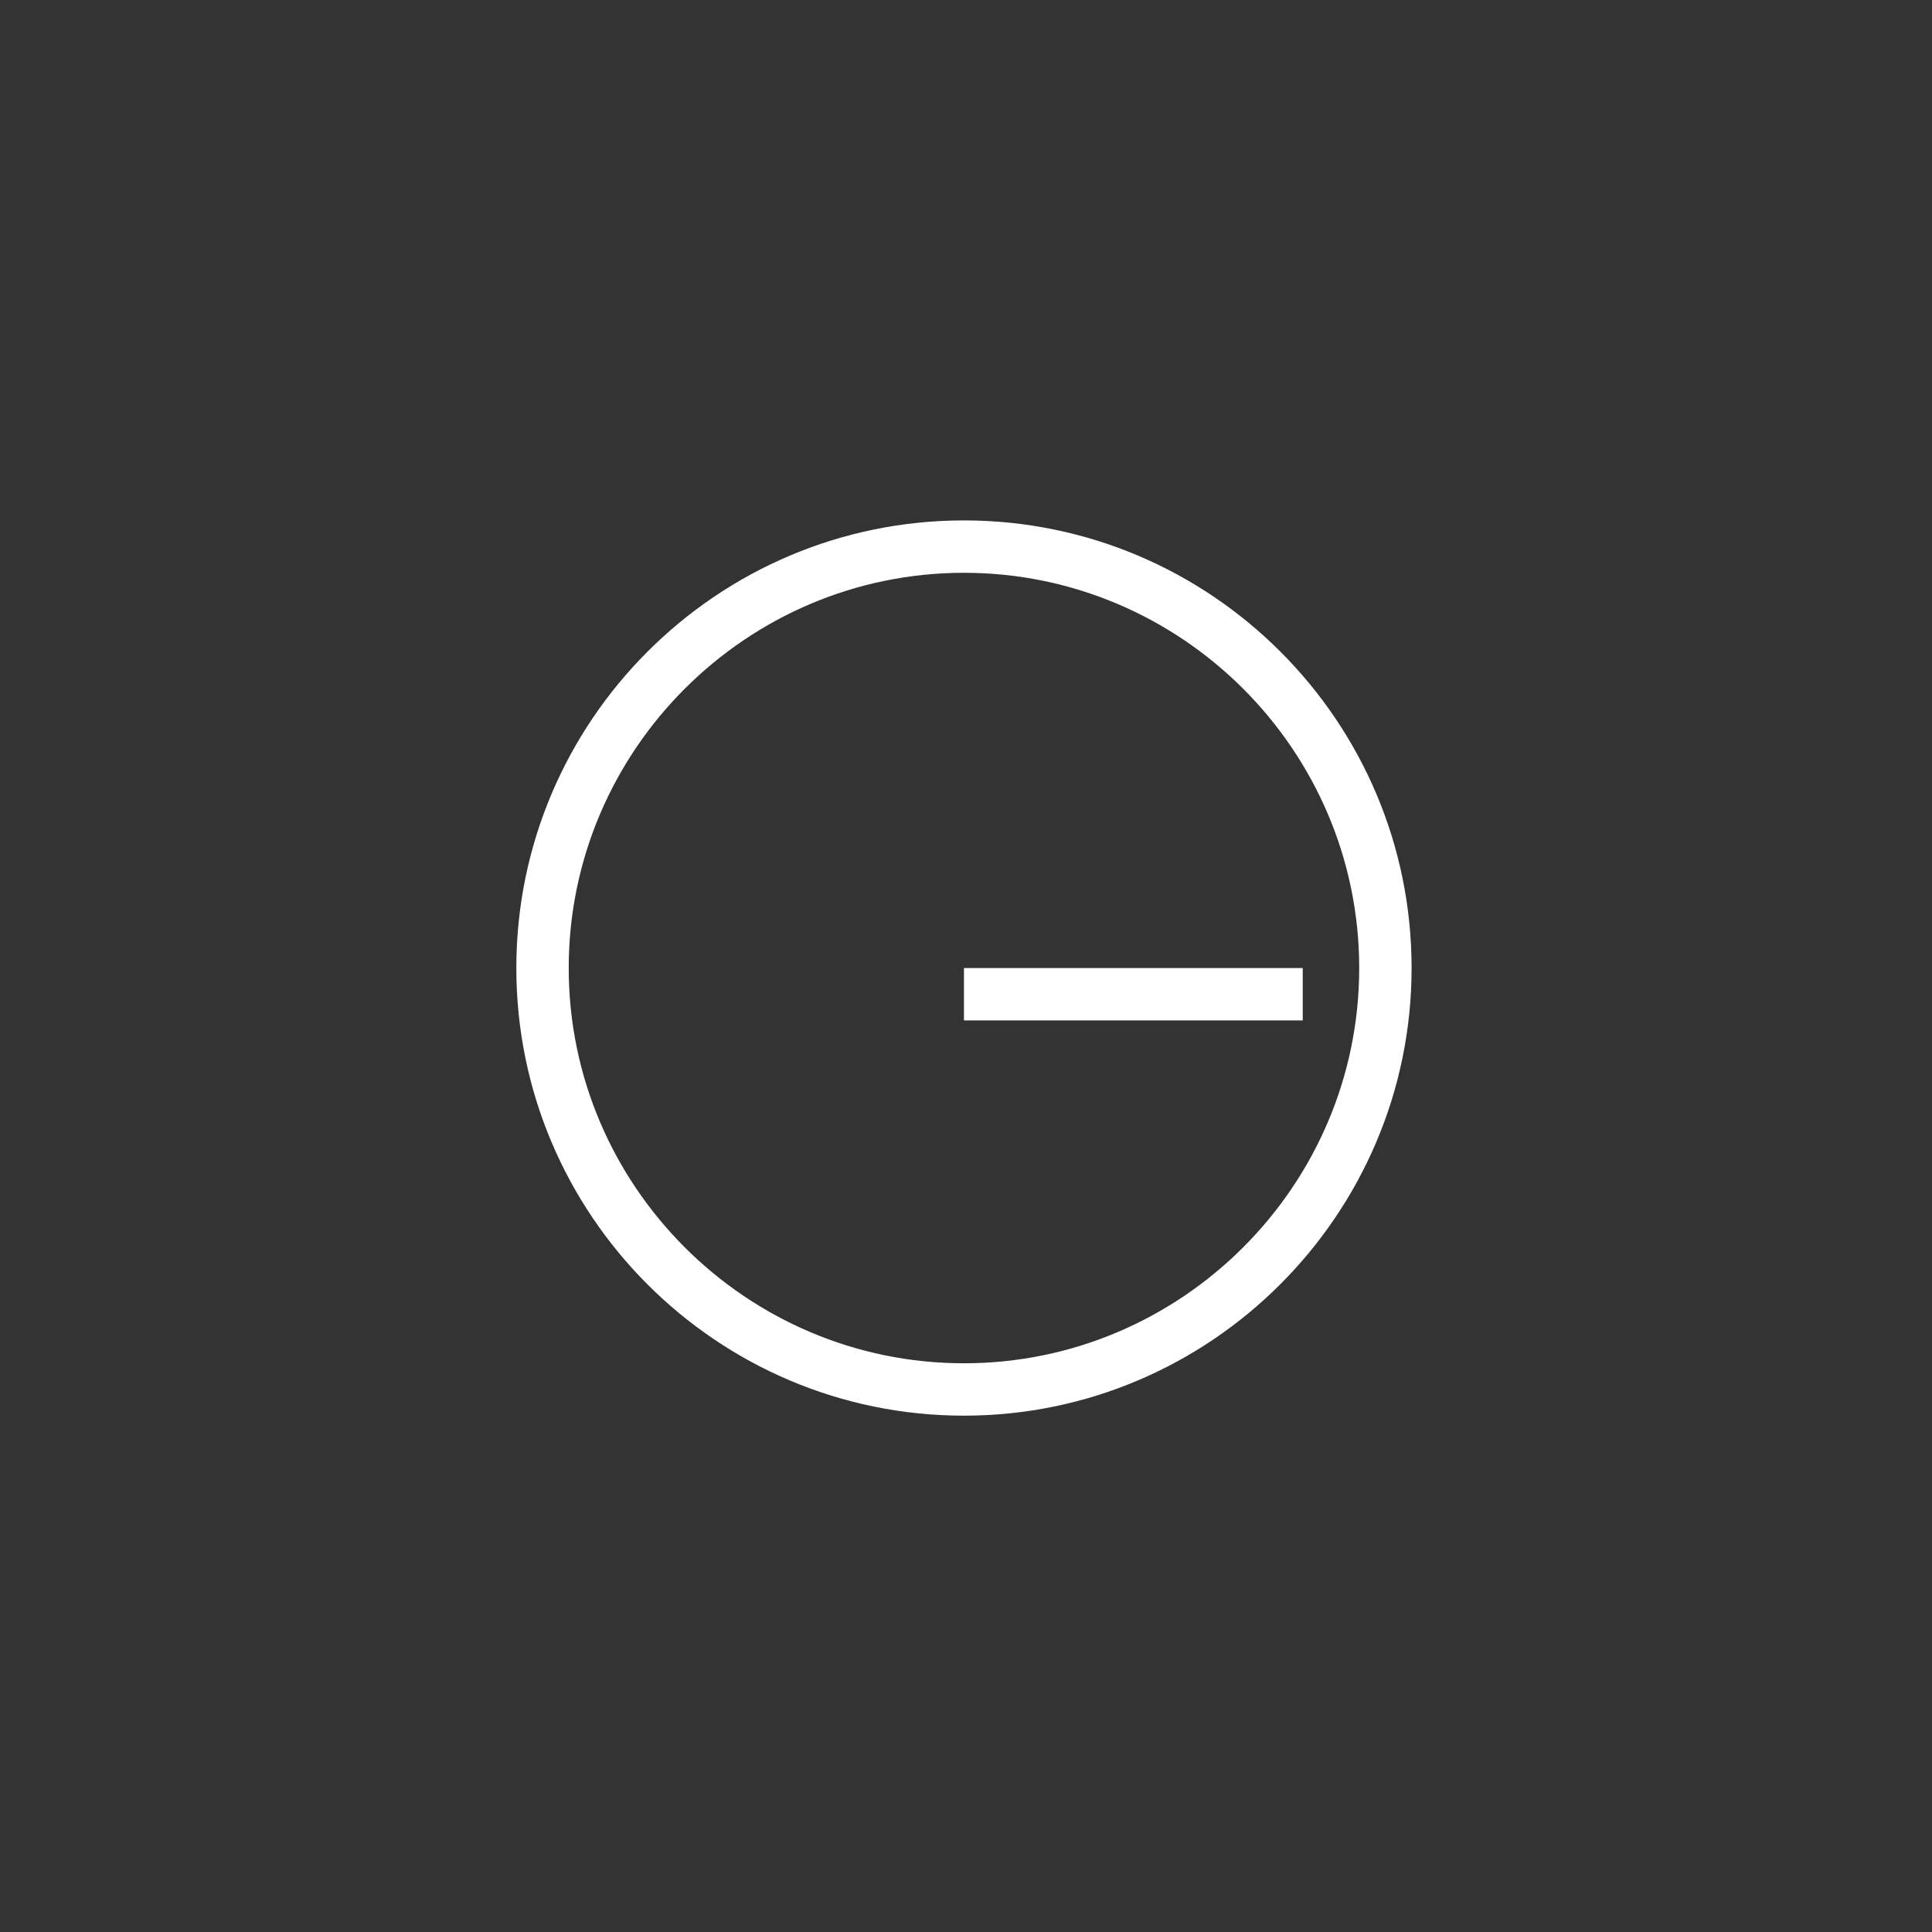 <?xml version="1.0" encoding="utf-8"?>
<!-- Generator: Adobe Illustrator 24.2.2, SVG Export Plug-In . SVG Version: 6.00 Build 0)  -->
<svg version="1.1" id="Livello_1" xmlns="http://www.w3.org/2000/svg" xmlns:xlink="http://www.w3.org/1999/xlink" x="0px" y="0px"
	 viewBox="0 0 284 284" style="enable-background:new 0 0 284 284;" xml:space="preserve">
<rect x="0" y="0" width="284" height="284" fill="#333333" stroke="none"/>
<style type="text/css">
	.st0{fill-rule:evenodd;clip-rule:evenodd;fill:#FFFFFF;}
</style>
<path id="Fill-1" class="st0" d="M141.7,208.1c-36.3,0-65.8-29.5-65.8-65.8c0-36.3,29.5-65.8,65.8-65.8c36.3,0,65.8,29.5,65.8,65.8
	C207.5,178.5,178,208.1,141.7,208.1 M141.7,84.2c-32,0-58.1,26.1-58.1,58.1s26.1,58.1,58.1,58.1c32,0,58.1-26.1,58.1-58.1
	S173.7,84.2,141.7,84.2"/>
<polygon id="Fill-2" class="st0" points="141.7,150 191.5,150 191.5,142.3 141.7,142.3 "/>
</svg>

